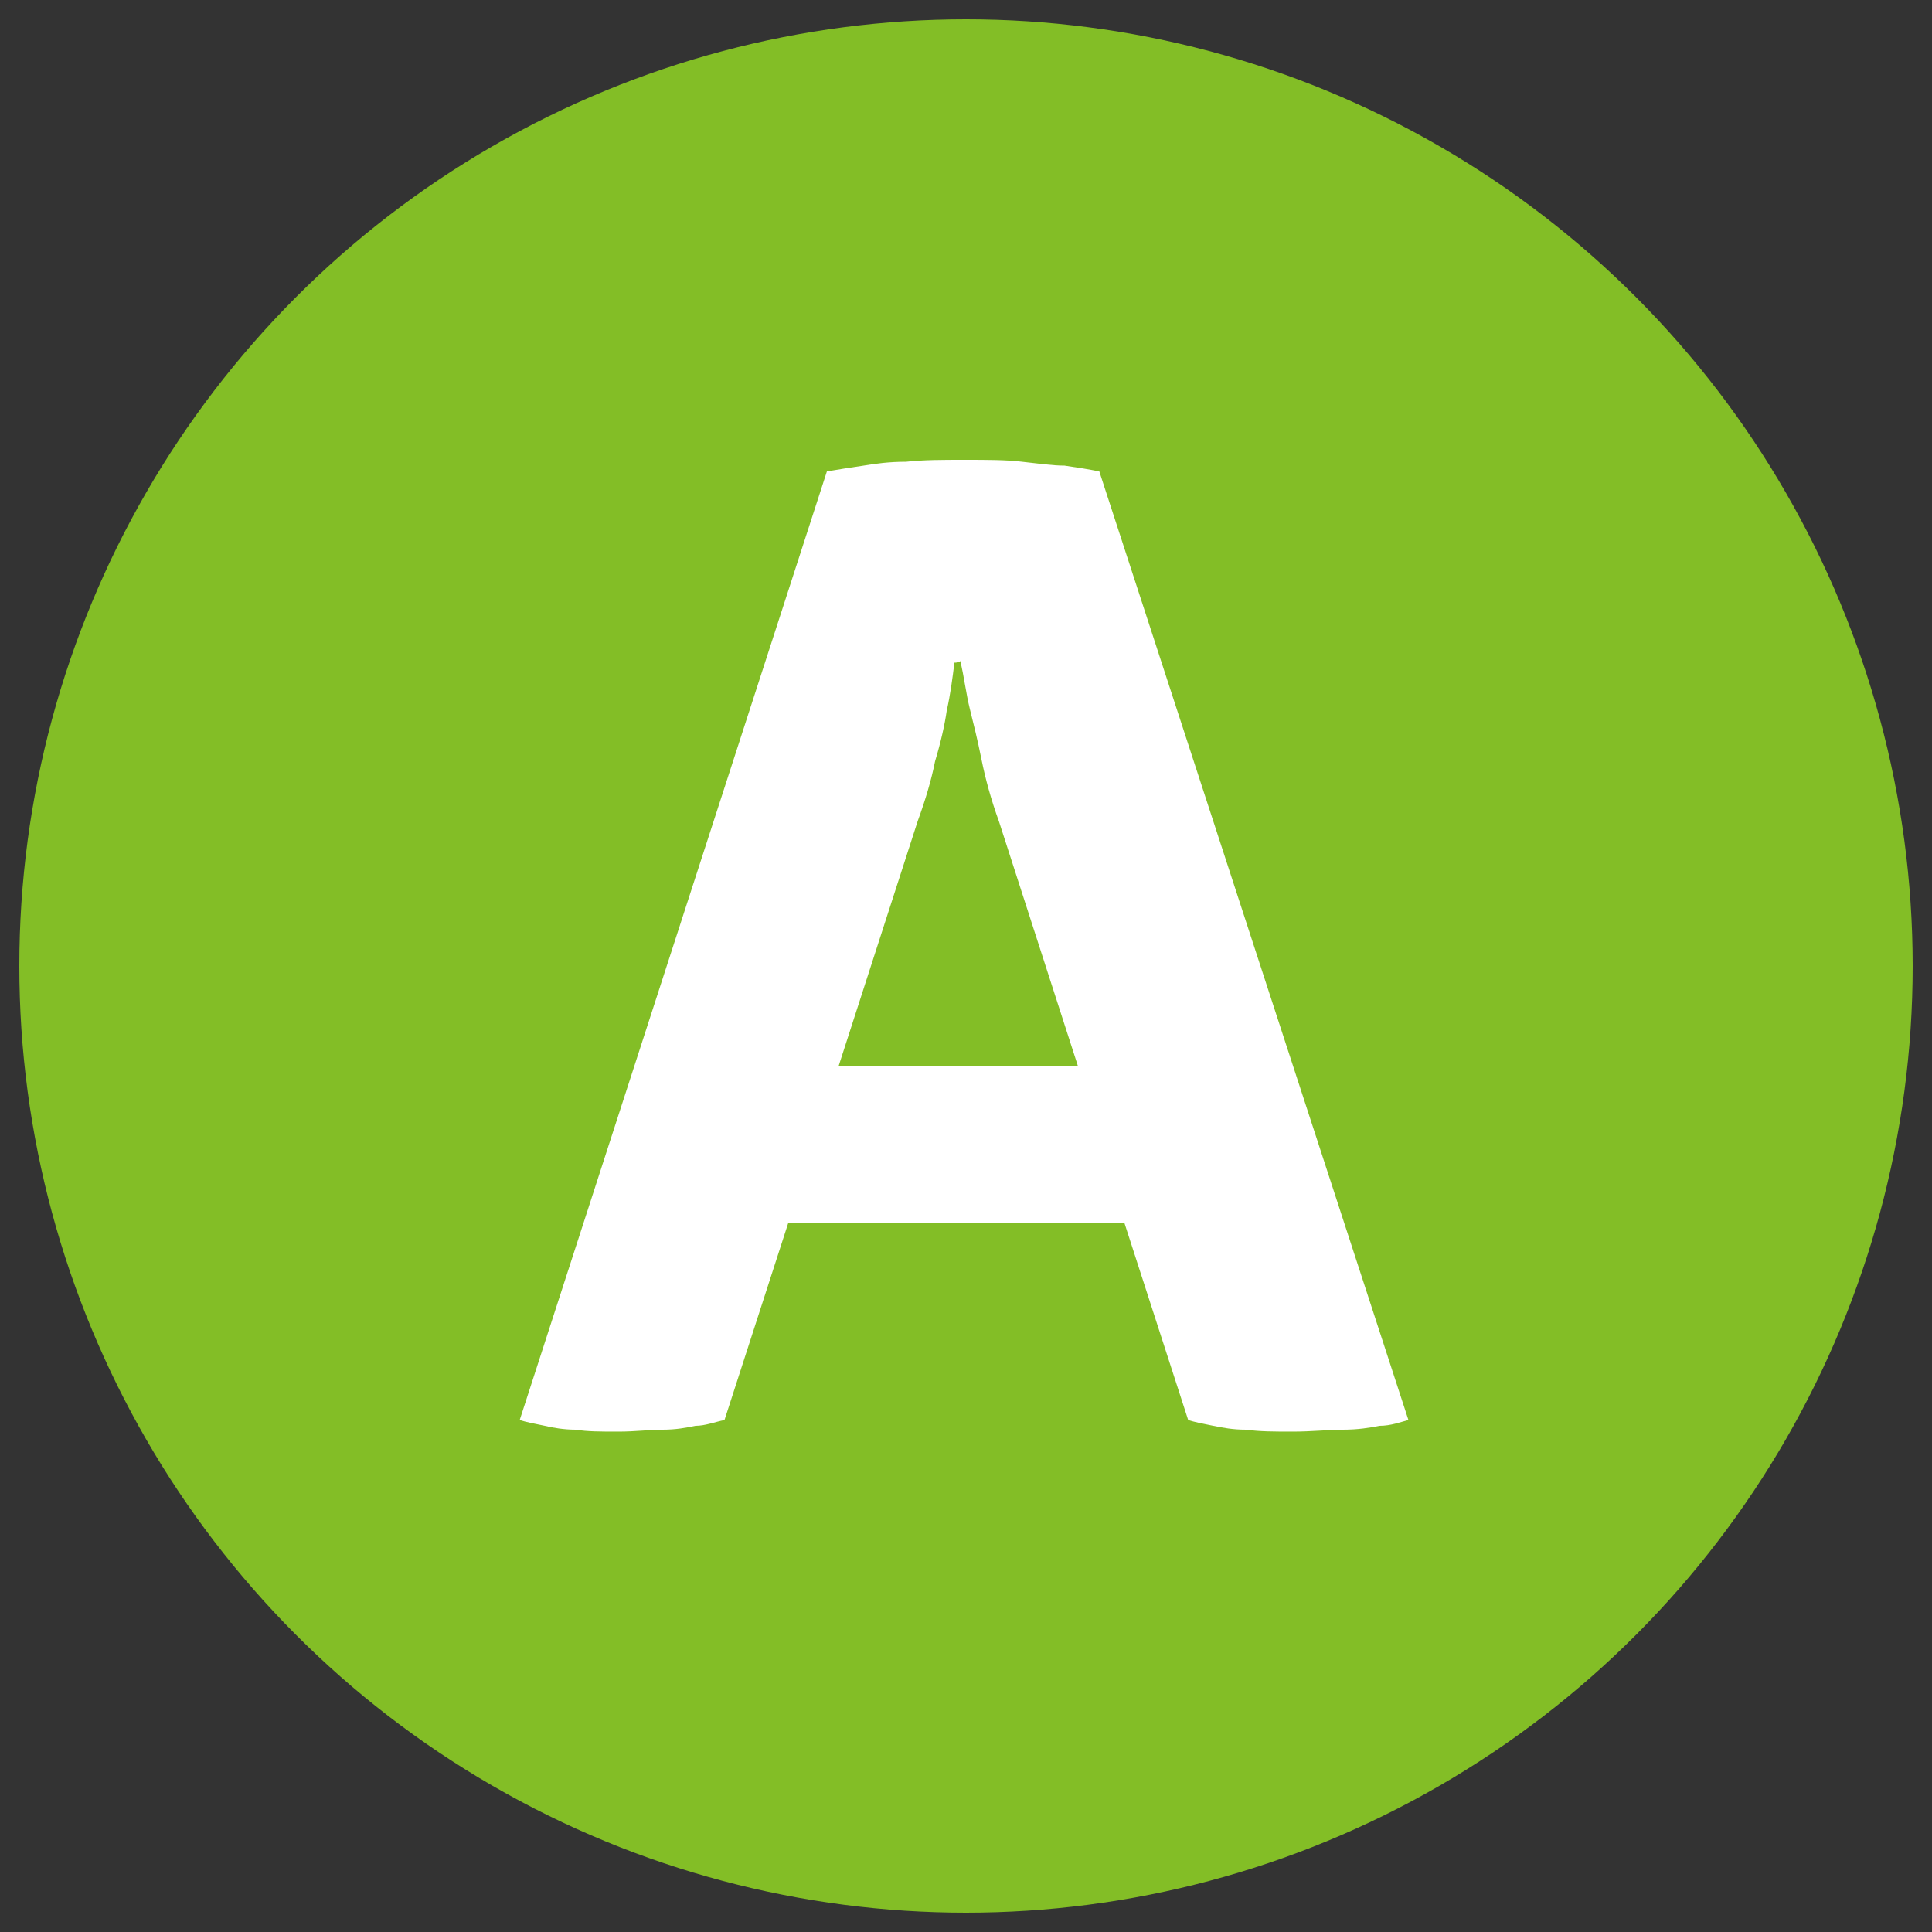 <?xml version="1.0" encoding="utf-8"?>
<!-- Generator: Adobe Illustrator 22.1.0, SVG Export Plug-In . SVG Version: 6.00 Build 0)  -->
<svg version="1.1" id="Ebene_1" xmlns="http://www.w3.org/2000/svg" xmlns:xlink="http://www.w3.org/1999/xlink" x="0px" y="0px"
	 viewBox="0 0 100 100" style="enable-background:new 0 0 100 100;" xml:space="preserve">
<rect x="0" y="0" width="100" height="100" fill="#333333" stroke="none"/>
<style type="text/css">
	.st0{fill:#83BE26;}
	.st1{fill:#FFFFFF;}
</style>
<g id="_x31_6x16">
	<g>
		<circle class="st0" cx="50" cy="50" r="49"/>
	</g>
	<path class="st1" d="M42.8,24.4c0.6-0.1,1.2-0.2,1.9-0.3c0.6-0.1,1.3-0.2,2.2-0.2c0.9-0.1,1.9-0.1,3-0.1c1.2,0,2.2,0,3,0.1
		c0.9,0.1,1.6,0.2,2.2,0.2c0.7,0.1,1.3,0.2,1.8,0.3l16,49.1c-0.4,0.1-0.9,0.3-1.5,0.3c-0.5,0.1-1.1,0.2-1.9,0.2
		c-0.7,0-1.6,0.1-2.6,0.1c-0.9,0-1.7,0-2.4-0.1c-0.7,0-1.2-0.1-1.7-0.2s-1-0.2-1.3-0.3l-3.3-10.2H40.8l-3.3,10.2
		c-0.5,0.1-1,0.3-1.5,0.3c-0.5,0.1-1,0.2-1.7,0.2s-1.4,0.1-2.3,0.1s-1.6,0-2.2-0.1c-0.6,0-1.2-0.1-1.6-0.2c-0.5-0.1-1-0.2-1.3-0.3
		L42.8,24.4z M49.4,34.3c-0.1,0.8-0.2,1.6-0.4,2.5c-0.1,0.7-0.3,1.6-0.6,2.6c-0.2,1-0.5,2-0.9,3.1l-4.1,12.7h12.4l-4.1-12.7
		c-0.4-1.1-0.7-2.2-0.9-3.2s-0.4-1.8-0.6-2.6c-0.2-0.8-0.3-1.7-0.5-2.5C49.7,34.3,49.4,34.3,49.4,34.3z"/>
</g>
</svg>
